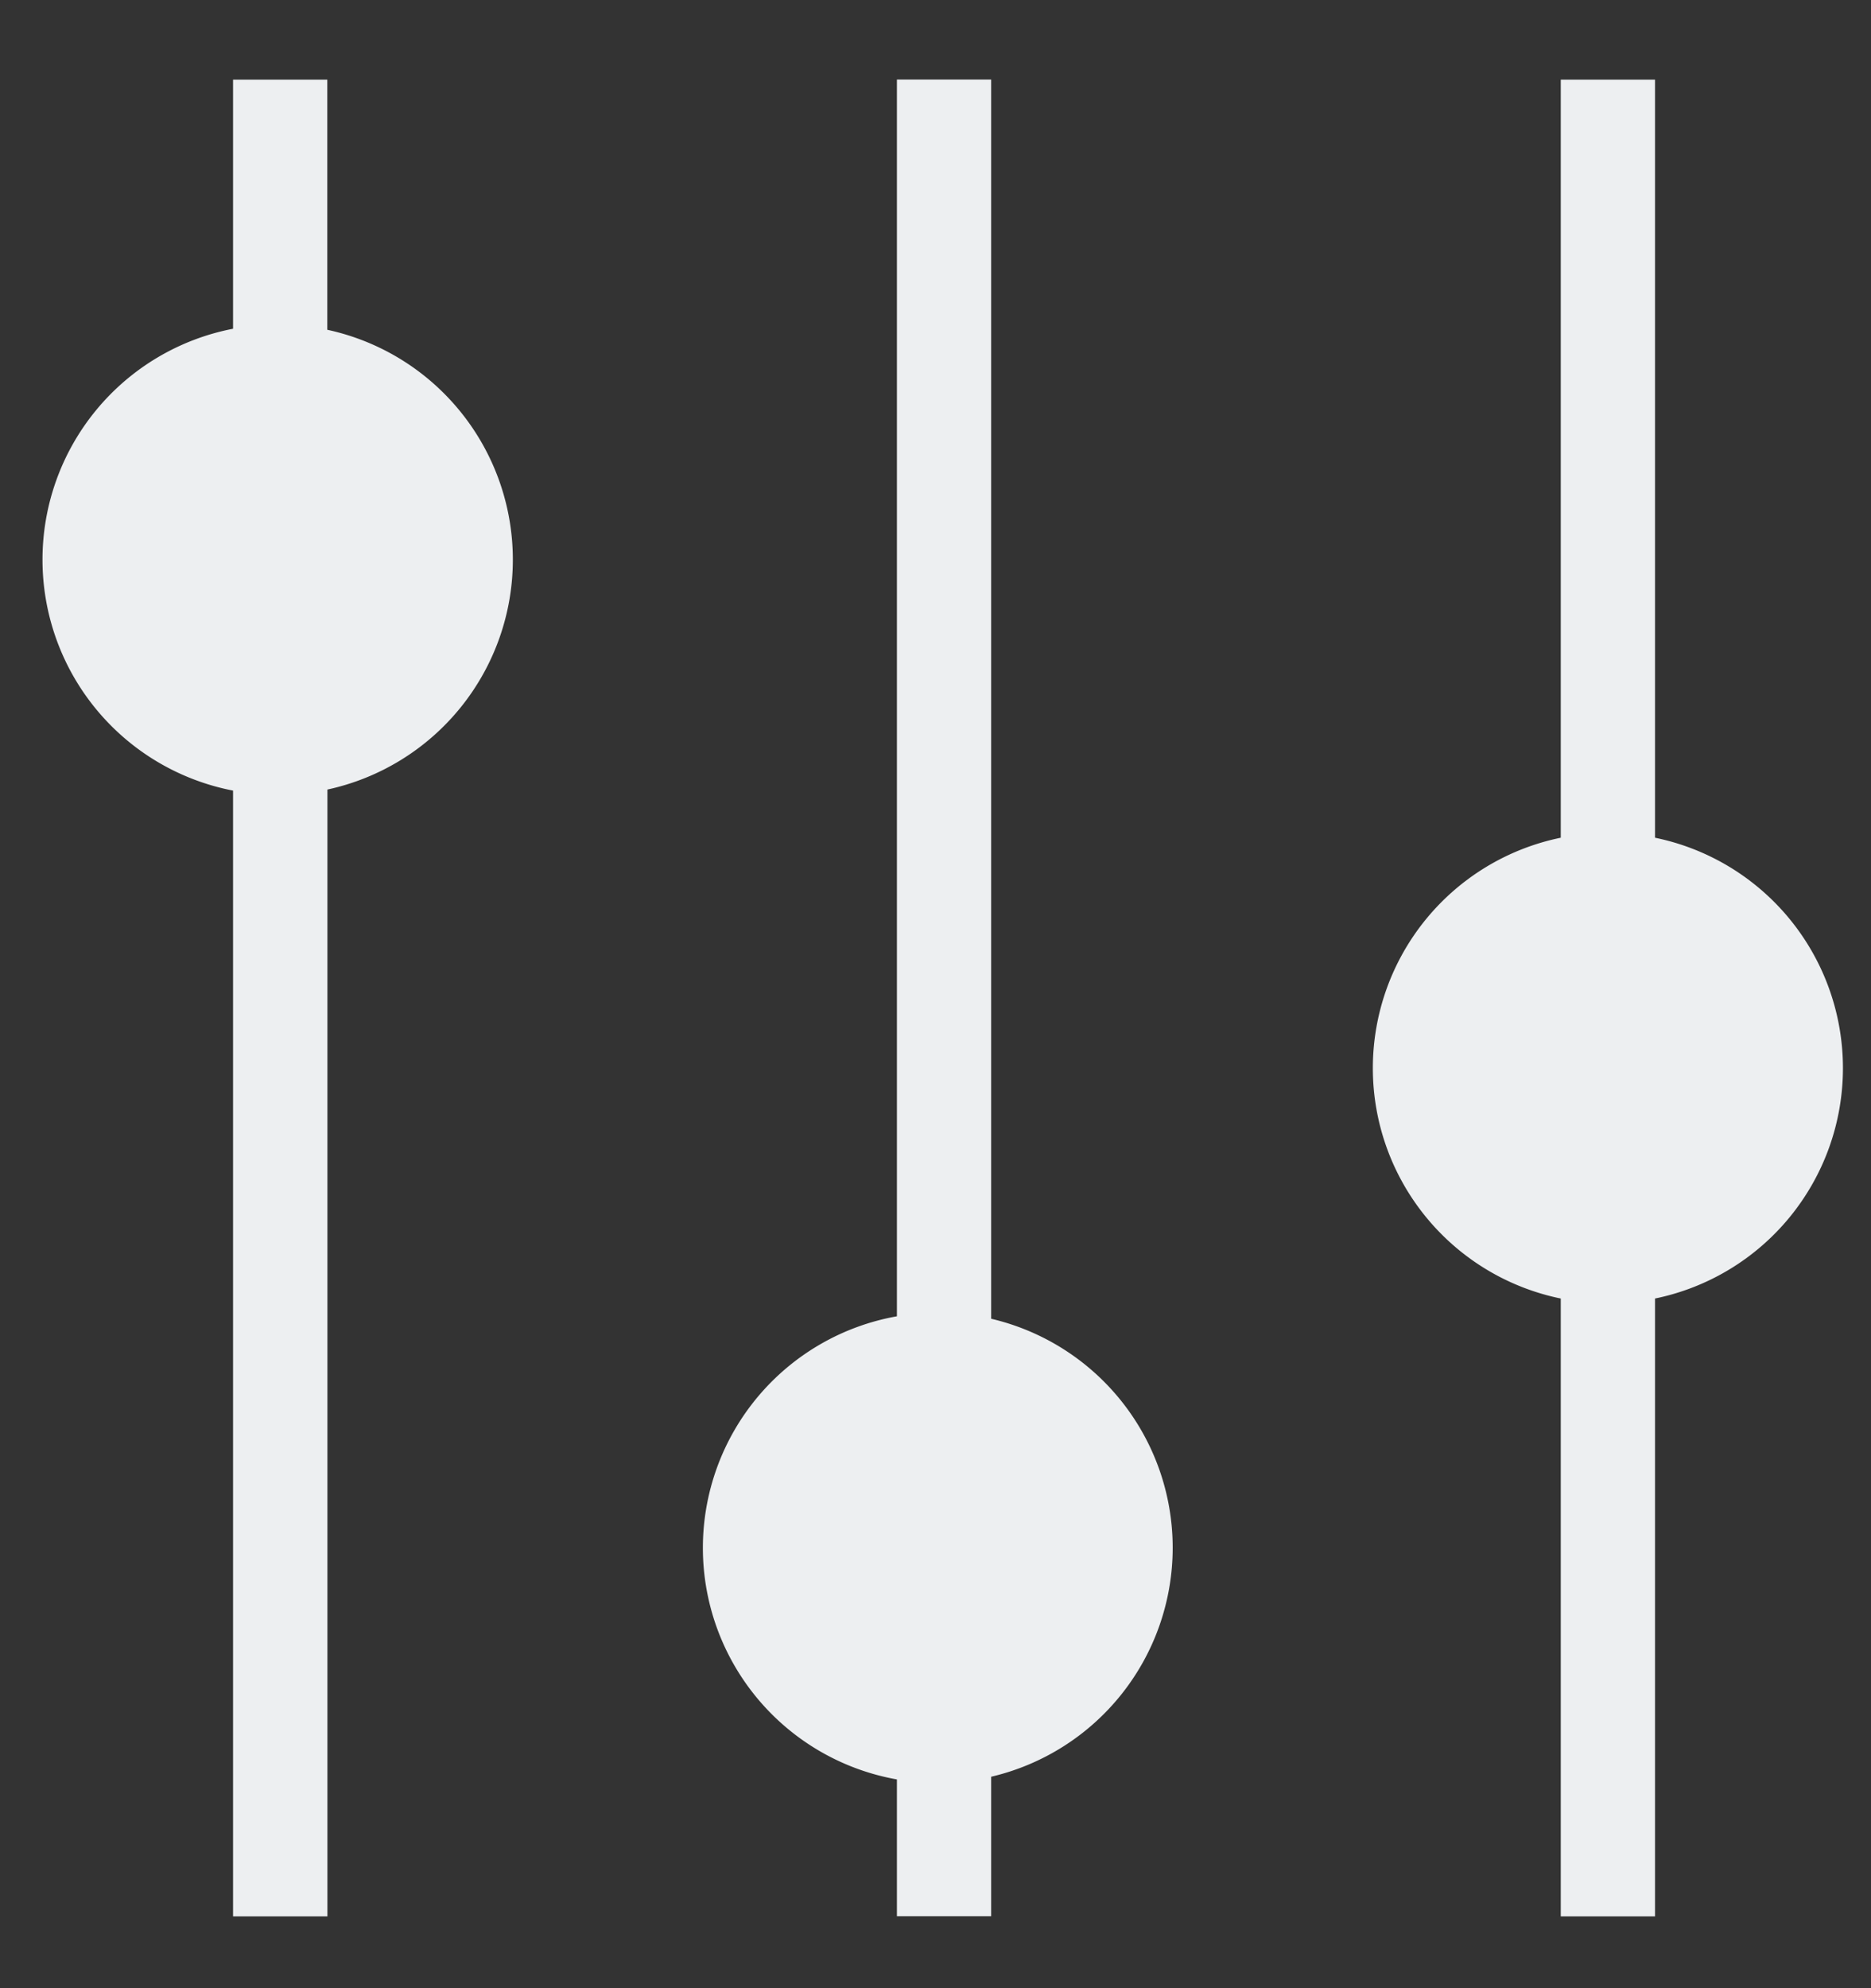 <svg xmlns="http://www.w3.org/2000/svg" width="16" height="17" viewBox="0 0 16 17">
    <rect x="0" y="0" width="16" height="17" fill="#333333" stroke="none"/>
    <path fill="#EDEFF1" fill-rule="nonzero" d="M14.153 7.163a2.011 2.011 0 0 1 0 3.94v5.283h-.806v-5.283a2.011 2.011 0 0 1 0-3.94V.681h.806v6.482zM7.67 15.215a2.011 2.011 0 0 1 0-3.96V.68h.806v10.596a2.011 2.011 0 0 1 0 3.916v1.193H7.67v-1.17zM2.8 2.82a2.011 2.011 0 0 1 0 3.931v9.635h-.807V6.76a2.011 2.011 0 0 1 0-3.949V.681h.806V2.82z"/>
</svg>
